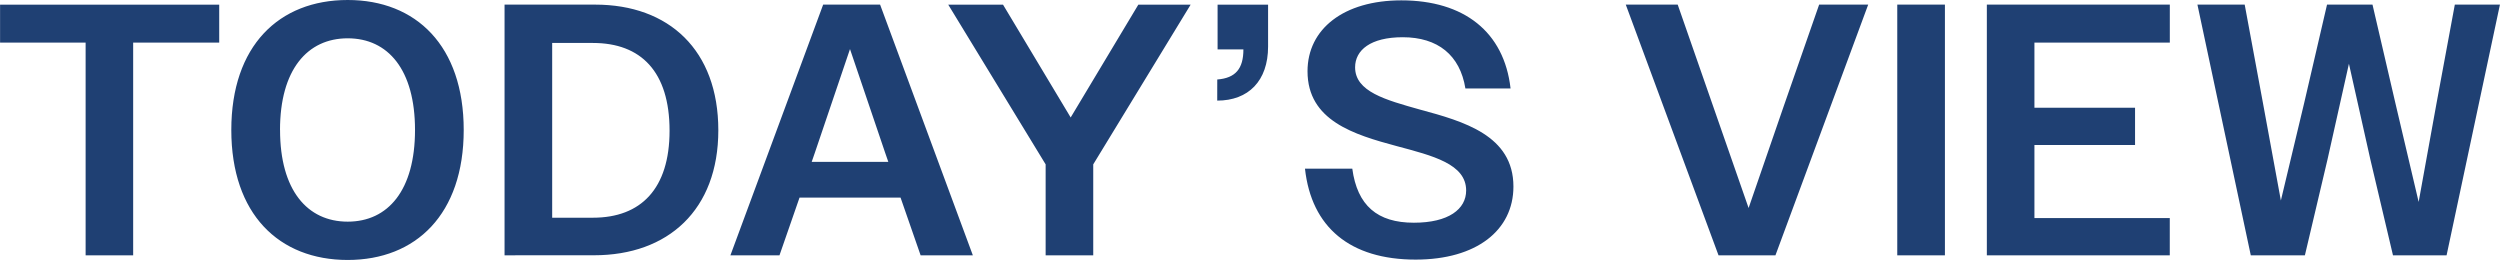 <svg xmlns="http://www.w3.org/2000/svg" width="251.308" height="26.132"><path id="TODAY_S_VIEW" data-name="TODAY’S VIEW" d="M123.366 631.943c0-8.459 4.788-13.066 11.7-13.066 6.875 0 11.662 4.607 11.662 13.066s-4.787 13.066-11.662 13.066c-6.912 0-11.7-4.609-11.7-13.066zm4.9 0c0 6.047 2.735 9.215 6.8 9.215s6.767-3.168 6.767-9.215-2.7-9.215-6.767-9.215-6.804 3.172-6.804 9.215zm103.032 3.887h4.752c.5 3.708 2.519 5.435 6.191 5.435 3.492 0 5.255-1.367 5.255-3.239 0-2.664-3.347-3.492-6.983-4.463-4.283-1.152-8.963-2.556-8.963-7.523 0-4.248 3.636-7.127 9.431-7.127 6.3 0 10.331 3.167 10.979 8.854h-4.54c-.54-3.347-2.771-5.147-6.3-5.147-3.239 0-4.787 1.3-4.787 3.024 0 2.447 3.059 3.275 6.515 4.247 4.391 1.188 9.4 2.592 9.4 7.739 0 4.391-3.708 7.343-9.827 7.343-6.591 0-10.479-3.24-11.127-9.143zm109.366 8.711l-2.268-9.611-2.16-9.646-2.159 9.646-2.268 9.611h-5.439l-5.364-25.2h4.752l1.836 9.9 1.8 9.791 2.34-9.791 2.3-9.9h4.571l2.3 9.9 2.339 9.935 1.8-9.935 1.836-9.9h4.535l-5.363 25.2zm-40.826 0v-25.2h18.393v3.815h-13.61v6.551h10.115v3.744h-10.115v7.349h13.606v3.743zm-26.973 0l-9.323-25.2h5.22l7.127 20.445 3.527-10.223 3.564-10.222h4.931l-9.323 25.2zm-67.64 0V635.4l-9.79-16.053h5.507l6.8 11.338 6.8-11.338h5.258l-9.79 16.053v9.143zm-12.568 0l-2.016-5.8h-10.156l-2.015 5.8h-4.932l9.323-25.2h5.723l9.323 25.2zm-10.624-10.331l-.324.936h7.7l-.324-.936-3.527-10.4zm-31.2 10.331v-25.2h9.107c7.415 0 12.382 4.571 12.382 12.634 0 7.991-5.039 12.562-12.49 12.562zm4.788-3.779h4.1c4.824 0 7.7-2.916 7.7-8.747 0-5.939-2.879-8.819-7.7-8.819h-4.1zm-46.9 3.779V623.16h-8.6v-3.815h22.029v3.815h-8.65v21.381zm182.112 0v-25.2h4.791v25.2zm-68.356-17.673c1.836-.143 2.628-1.079 2.628-3.023h-2.595v-4.5h5.076v4.211c0 3.455-1.98 5.435-5.112 5.435z" transform="translate(-100.114 -618.877)" fill="#1f4073"/></svg>